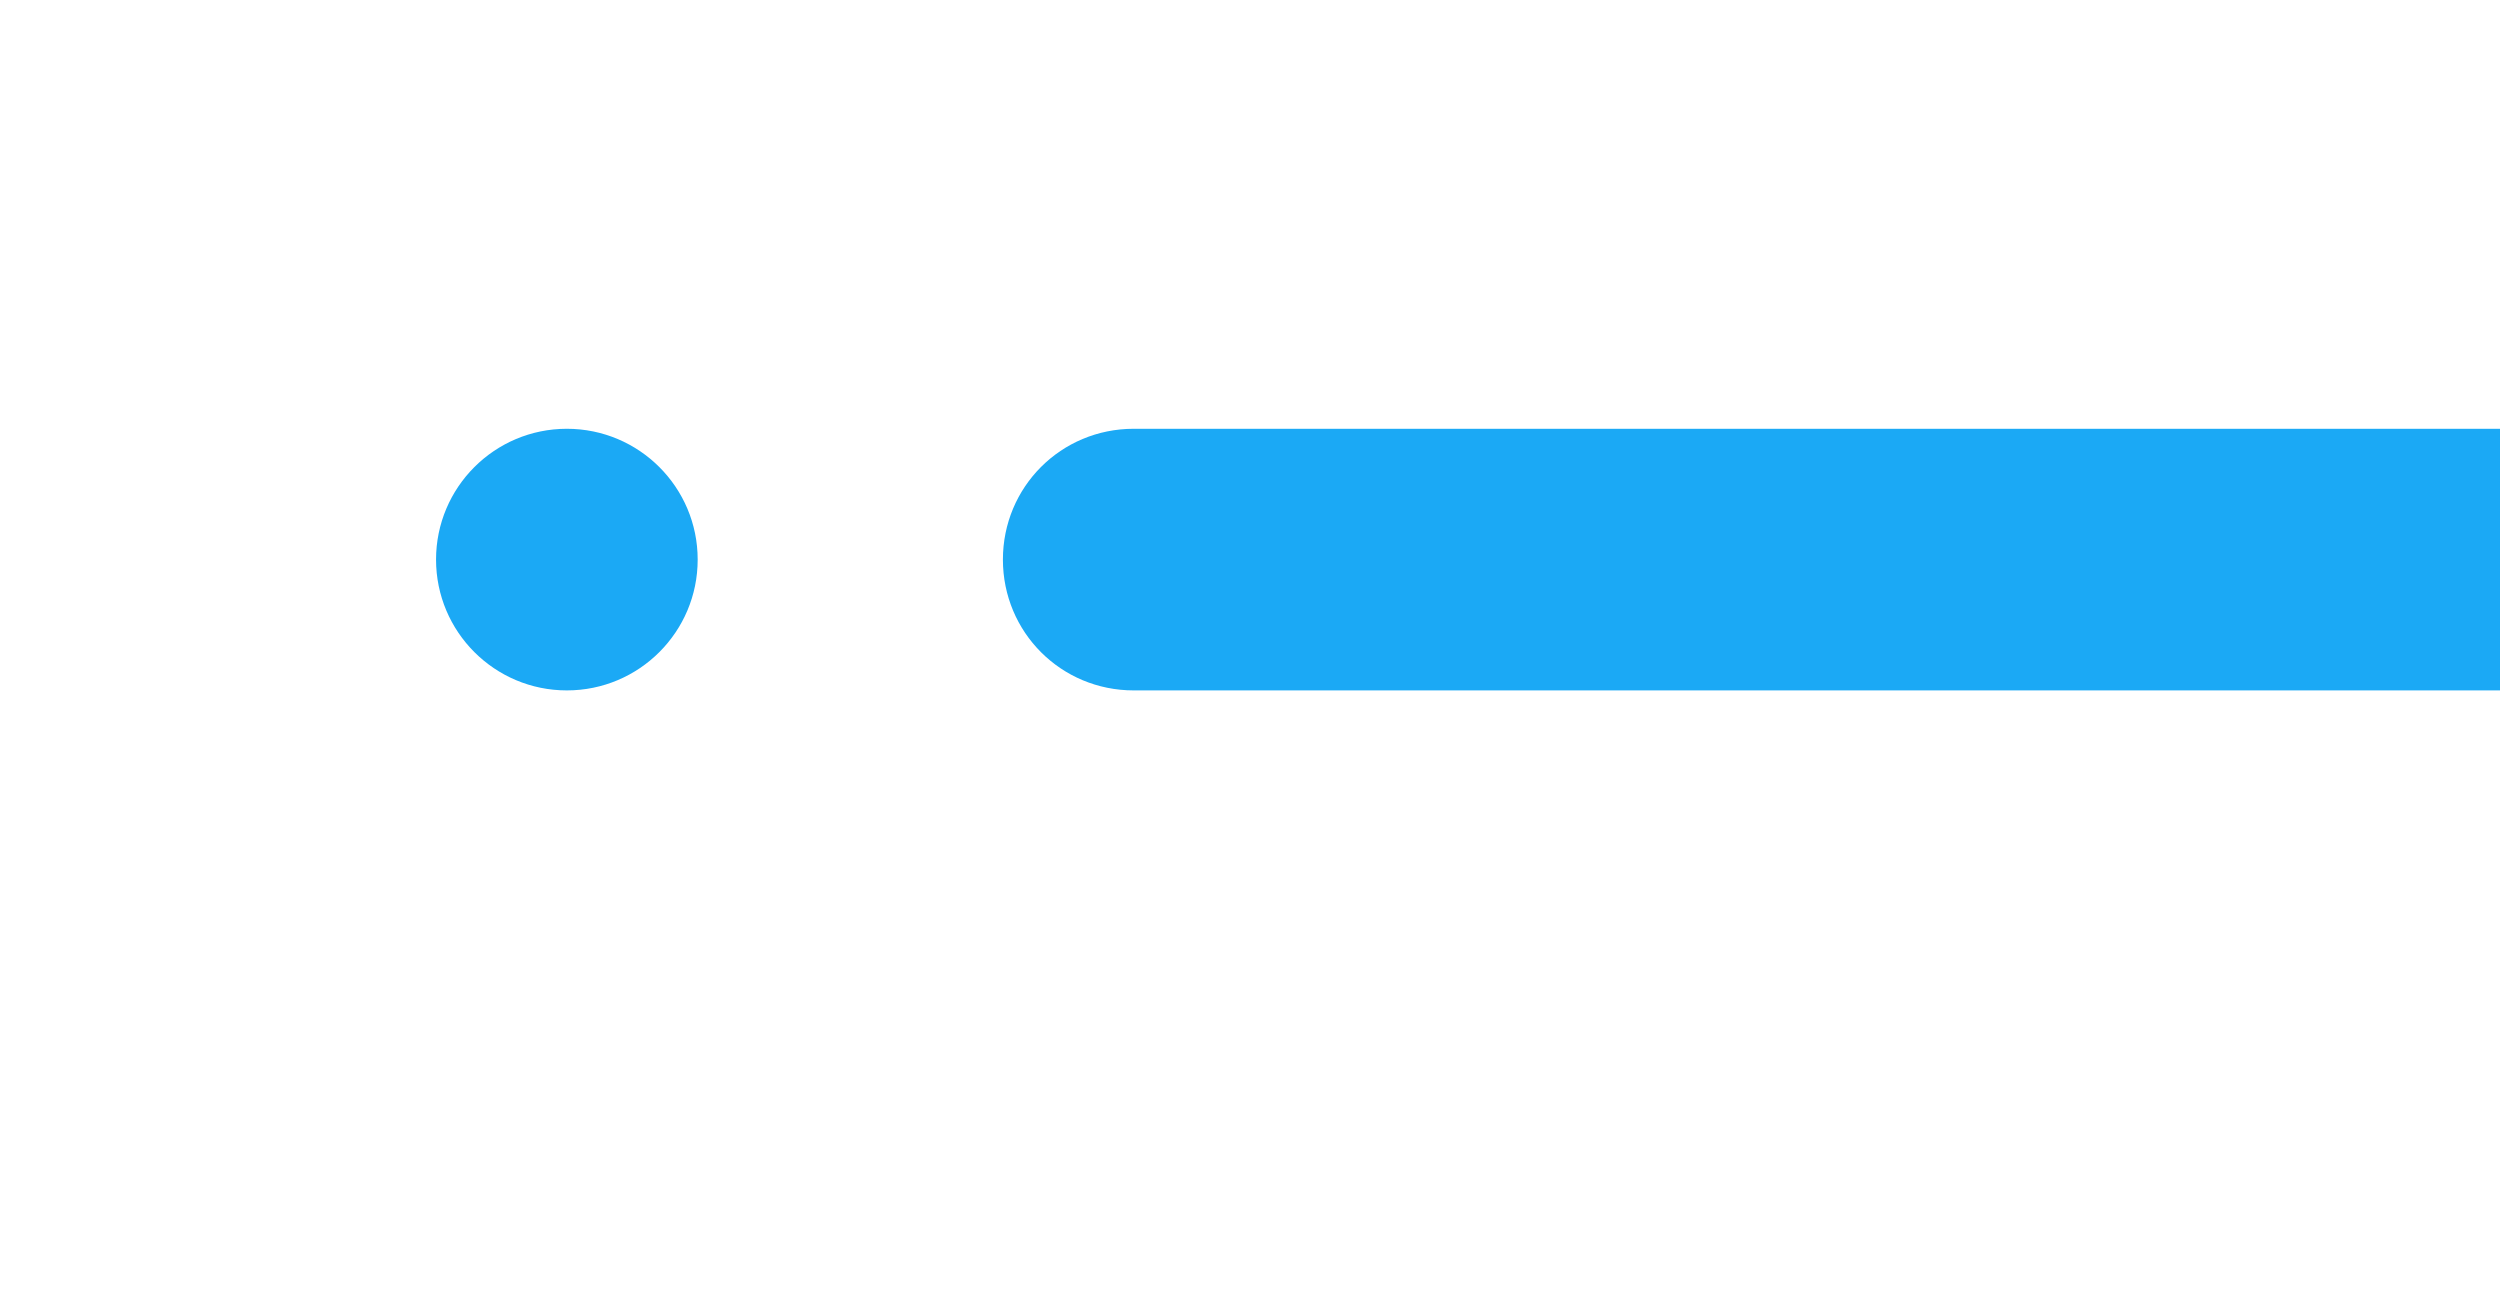 <svg width="172" height="90" viewBox="0 0 172 90" fill="none" xmlns="http://www.w3.org/2000/svg">
<g clip-path="url(#clip0)">
<path d="M425 47.5L78 47.5C73 47.5 69 43.5 69 38.5C69 33.5 73 29.5 78 29.5L425 29.5C430 29.5 434 33.5 434 38.5C434 43.5 430 47.5 425 47.5Z" fill="#1BA9F5"/>
<path d="M39 29.5C34.029 29.5 30 33.529 30 38.5C30 43.471 34.029 47.5 39 47.5C43.971 47.5 48 43.471 48 38.5C48 33.529 43.971 29.5 39 29.5Z" fill="#1BA9F5"/>
</g>
<defs>
<clipPath id="clip0">
<rect width="172" height="90" fill="white"/>
</clipPath>
</defs>
</svg>
